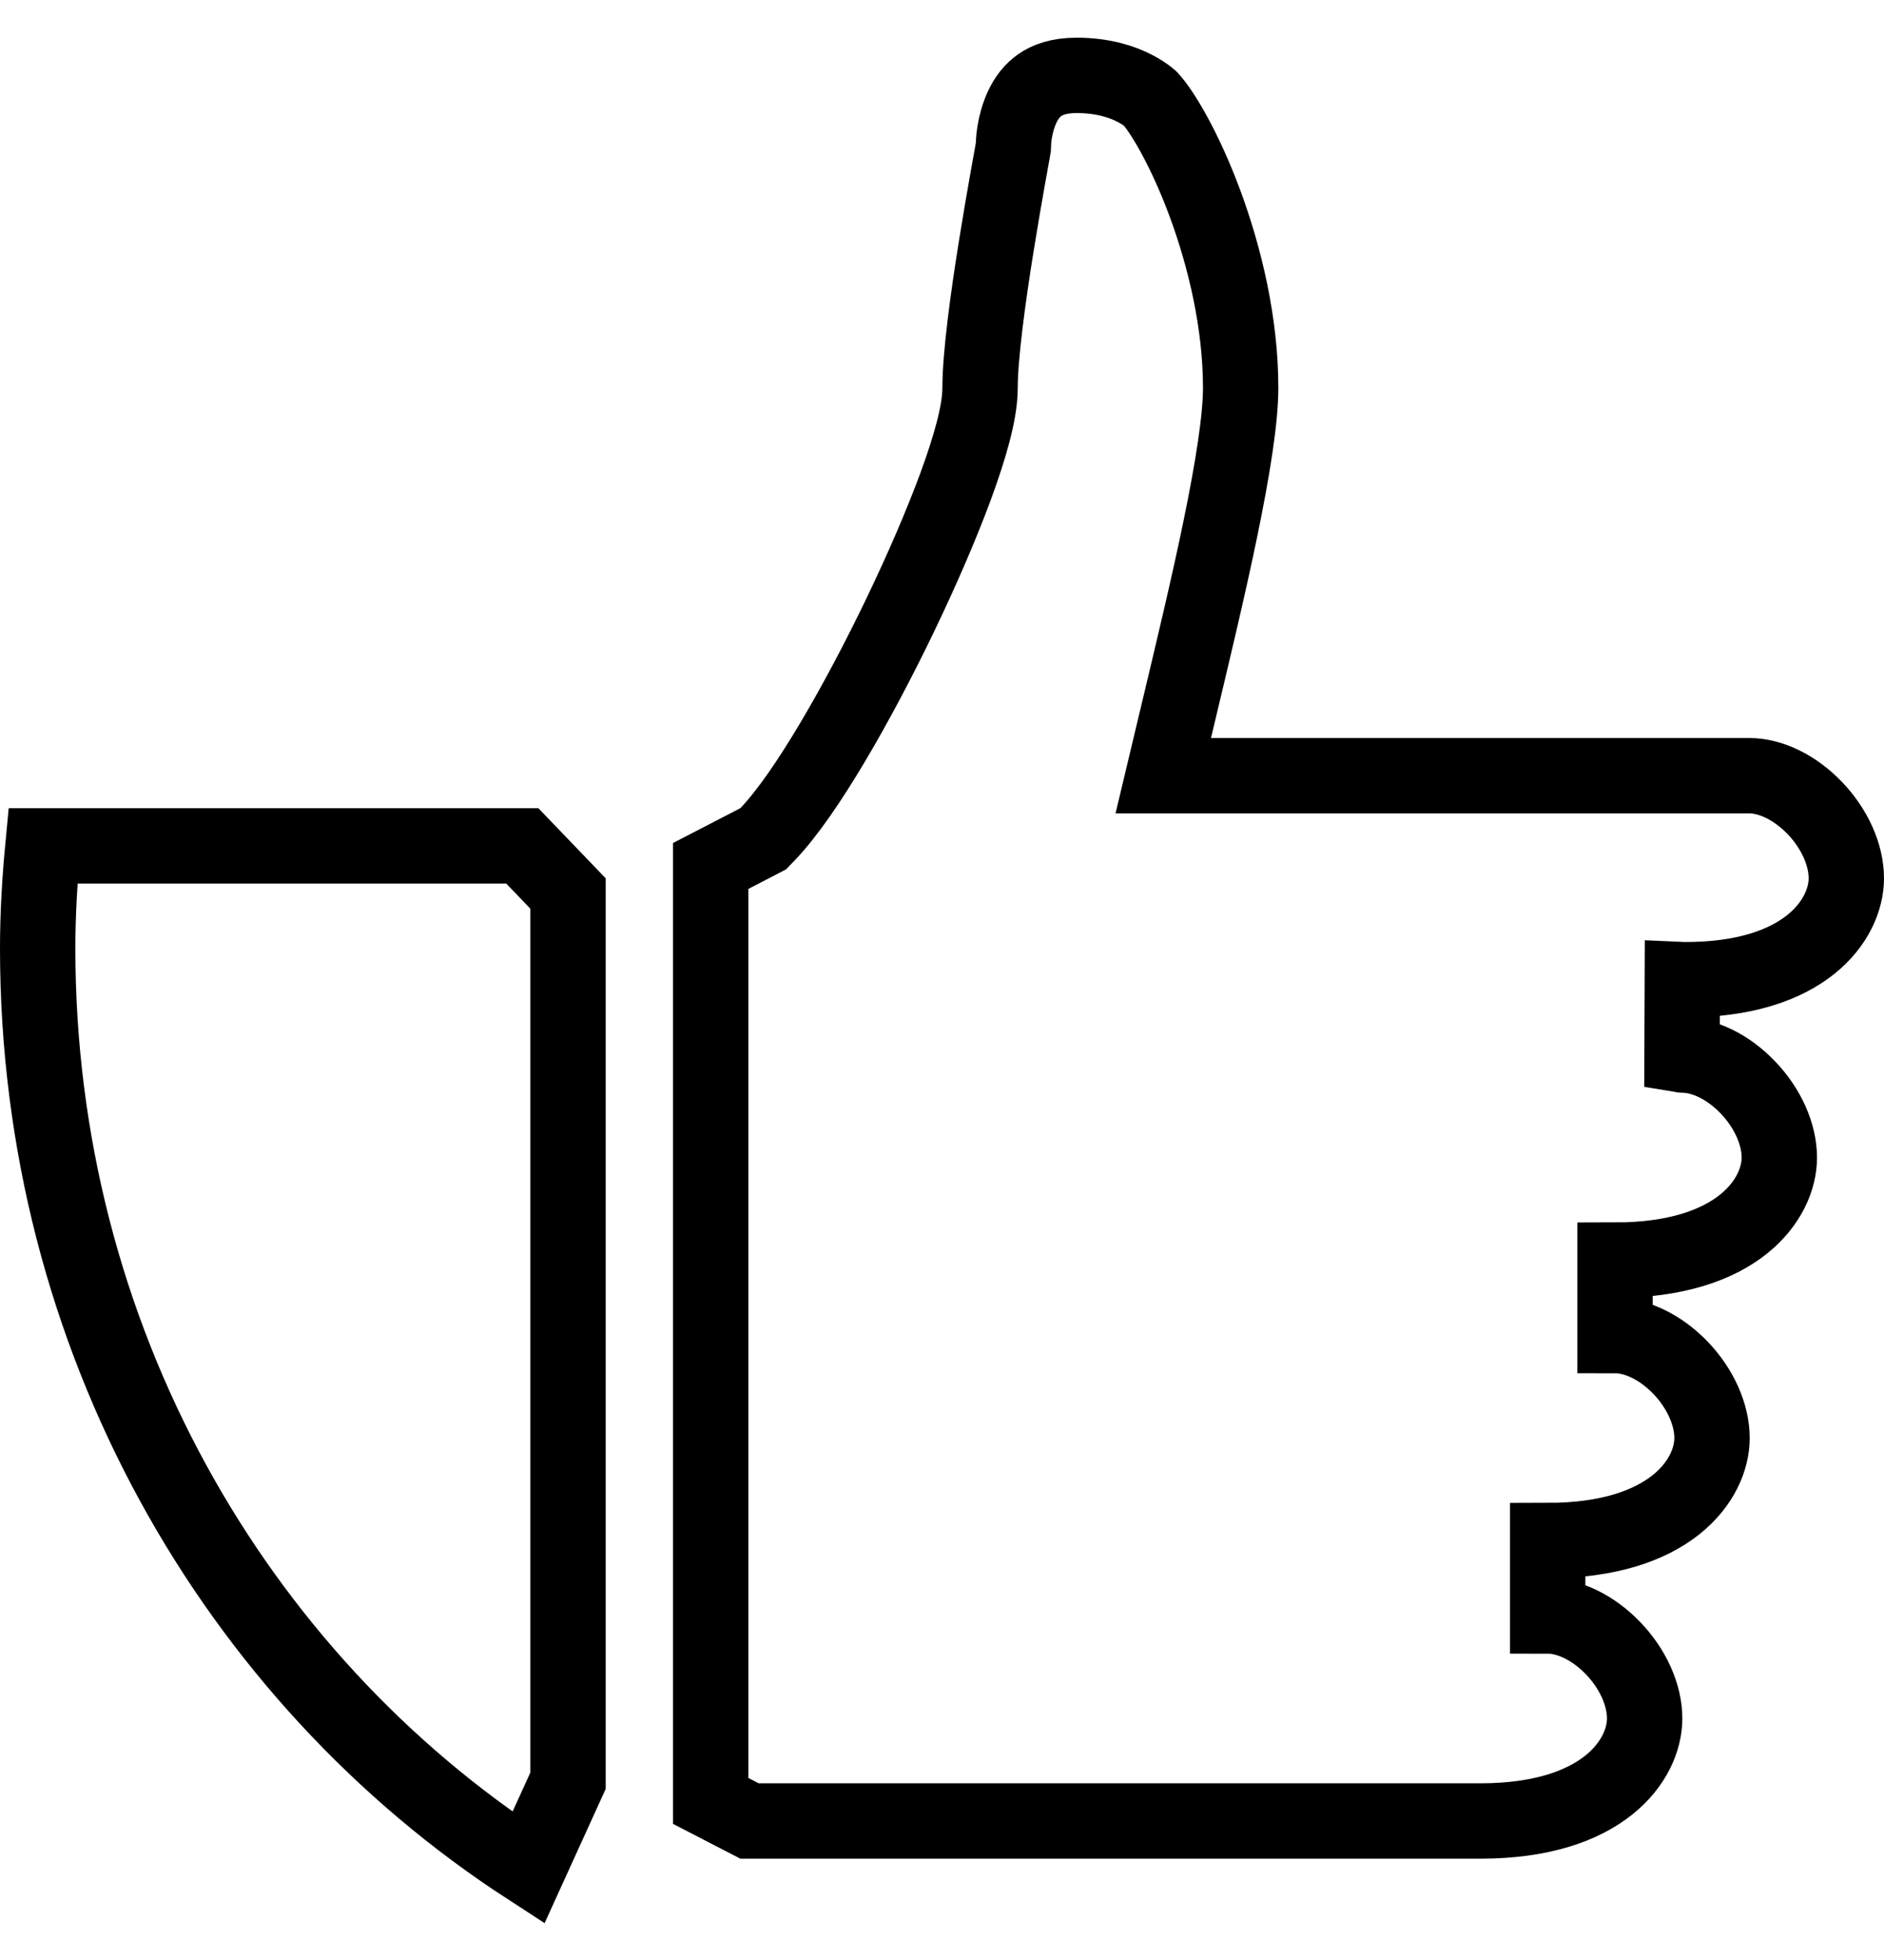 <svg width="25" height="26" viewBox="0 0 25 26" fill="none" xmlns="http://www.w3.org/2000/svg">
<path d="M24.5 11.651C24.5 12.194 23.957 13.003 22.347 12.996L22.324 12.995L22.32 13.995C22.326 13.996 22.331 13.996 22.337 13.996C22.611 14 22.929 14.149 23.192 14.423C23.458 14.7 23.611 15.046 23.611 15.356C23.611 15.901 23.064 16.716 21.431 16.716V17.216V17.716C21.708 17.716 22.032 17.866 22.299 18.143C22.565 18.42 22.718 18.767 22.718 19.076C22.718 19.622 22.17 20.436 20.537 20.436V20.936V21.436C20.814 21.436 21.138 21.586 21.405 21.864C21.671 22.14 21.824 22.487 21.824 22.796C21.824 23.342 21.277 24.156 19.644 24.156H9.946L9.431 23.89V11.487L10.054 11.165L10.127 11.127L10.185 11.067C10.45 10.79 10.754 10.342 11.05 9.843C11.352 9.335 11.666 8.741 11.95 8.15C12.234 7.559 12.492 6.963 12.681 6.451C12.775 6.195 12.854 5.954 12.91 5.741C12.964 5.536 13.005 5.327 13.005 5.145C13.005 4.727 13.108 3.96 13.221 3.259C13.276 2.916 13.331 2.6 13.372 2.369C13.39 2.268 13.405 2.184 13.417 2.119L13.422 2.091L13.437 2.01L13.441 1.982L13.444 1.966C13.444 1.963 13.445 1.957 13.446 1.95C13.446 1.95 13.449 1.924 13.449 1.893L13.449 1.893L13.449 1.894L13.449 1.895L13.449 1.896C13.449 1.896 13.449 1.895 13.449 1.893C13.449 1.888 13.45 1.88 13.451 1.867C13.452 1.842 13.456 1.802 13.464 1.754C13.48 1.655 13.511 1.531 13.567 1.413C13.623 1.296 13.698 1.198 13.799 1.128C13.895 1.061 14.044 1 14.287 1C14.646 1 14.9 1.09 15.058 1.172C15.138 1.213 15.195 1.253 15.23 1.28C15.247 1.293 15.258 1.303 15.264 1.308C15.265 1.309 15.265 1.31 15.266 1.311C15.419 1.475 15.723 1.977 15.992 2.705C16.256 3.421 16.463 4.29 16.463 5.145C16.463 5.553 16.361 6.204 16.193 7.018C16.036 7.78 15.828 8.648 15.617 9.532C15.606 9.579 15.594 9.627 15.583 9.674L15.436 10.29H16.069H23.213C23.49 10.29 23.814 10.44 24.081 10.718C24.347 10.995 24.5 11.341 24.5 11.651ZM0.5 12.581C0.5 12.125 0.527 11.672 0.57 11.221H6.931L7.537 11.852V23.623L7.012 24.776C3.108 22.244 0.5 17.737 0.5 12.581Z" stroke="black"/>
</svg>
